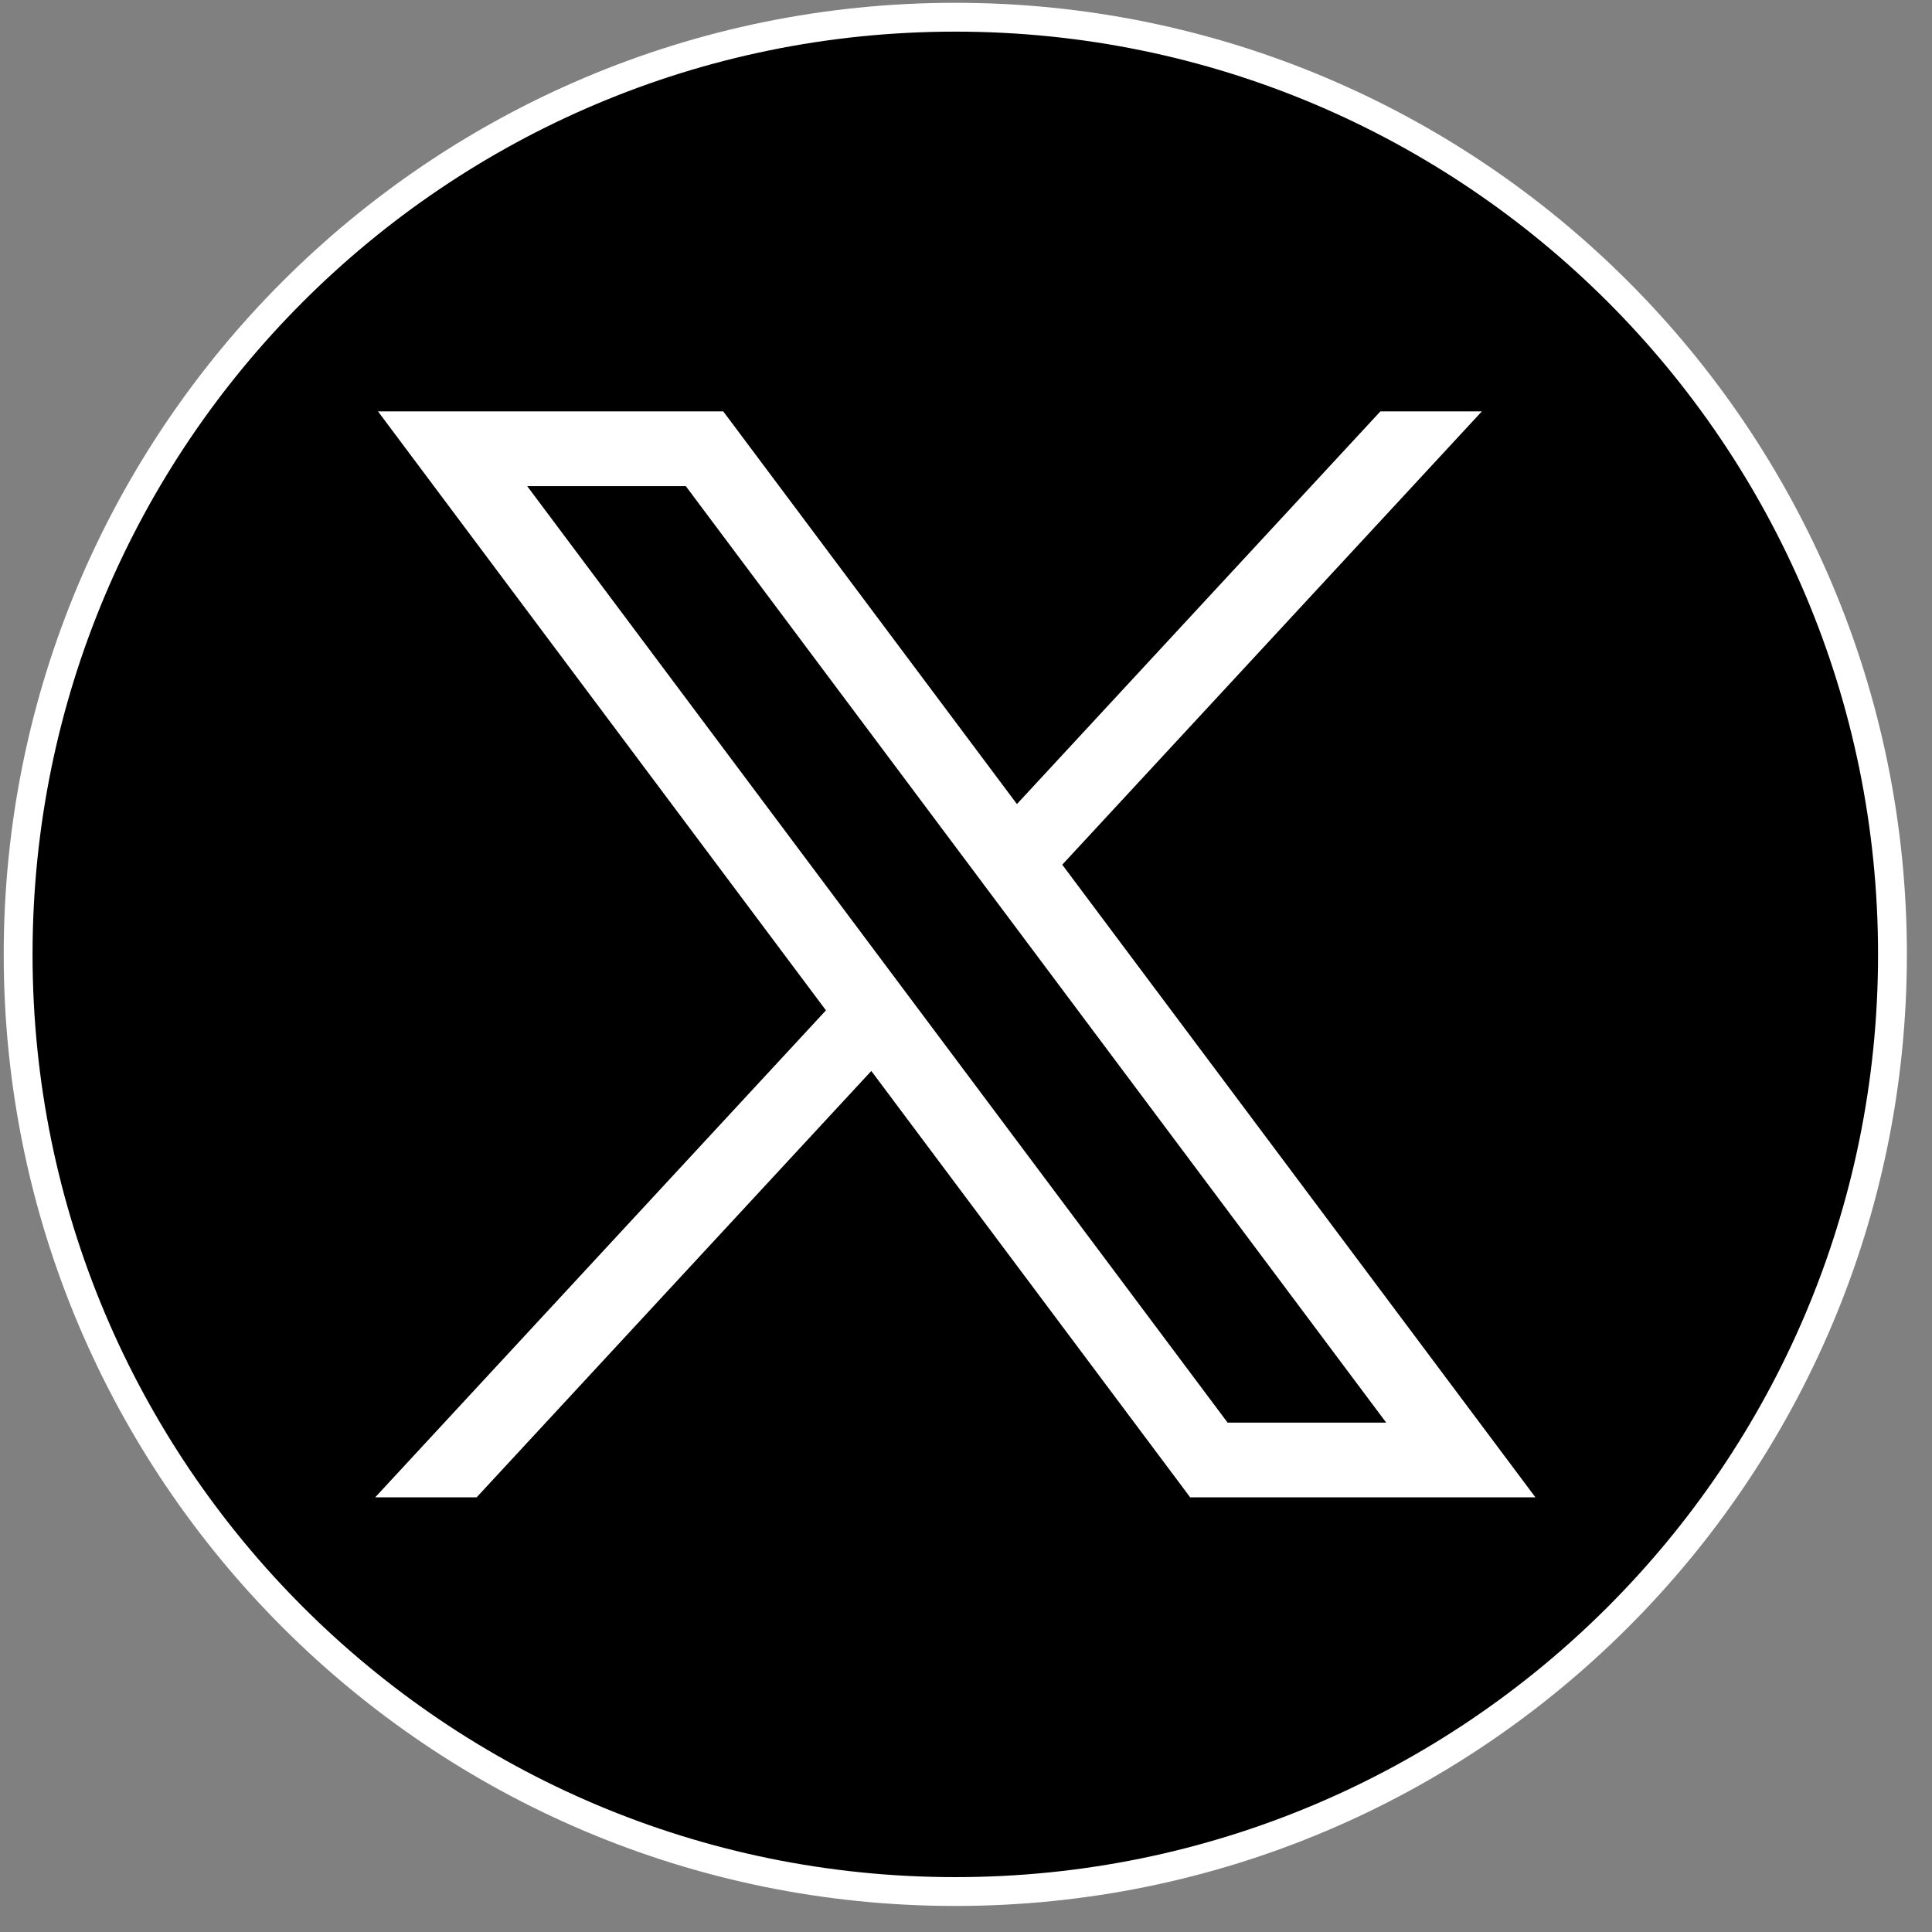 <svg width="67" height="67" viewBox="0 0 67 67" fill="none" xmlns="http://www.w3.org/2000/svg">
<rect x="0" y="0" width="67" height="67" fill="#808080" stroke="none"/>
<path d="M33.129 65.597C51.078 65.597 65.629 51.046 65.629 33.097C65.629 15.148 51.078 0.597 33.129 0.597C15.18 0.597 0.629 15.148 0.629 33.097C0.629 51.046 15.18 65.597 33.129 65.597Z" fill="black" stroke="white" stroke-miterlimit="10"/>
<path d="M13.109 14.267L28.643 35.038L13.011 51.926H16.529L30.216 37.14L41.274 51.926H53.247L36.838 29.987L51.389 14.267H47.87L35.266 27.884L25.082 14.267H13.109ZM18.283 16.859H23.783L48.072 49.335H42.572L18.283 16.859Z" fill="white"/>
</svg>
